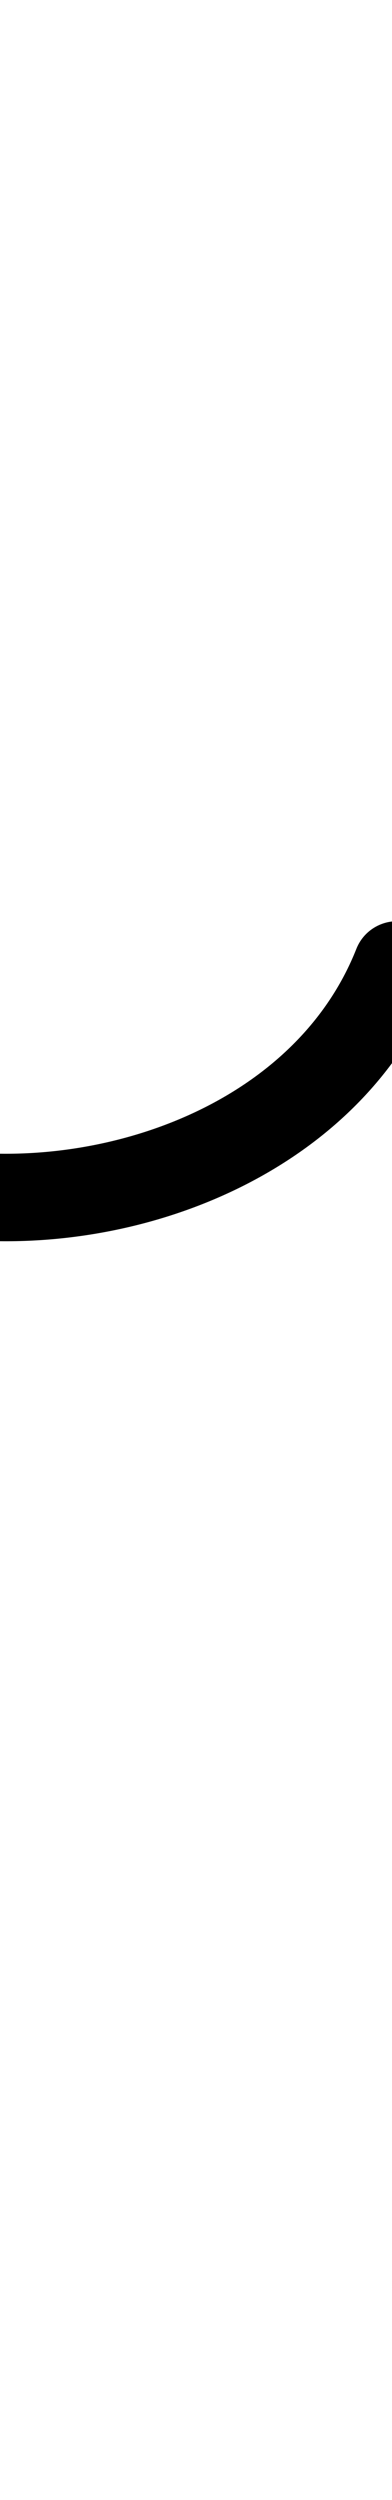 <?xml version="1.0" encoding="UTF-8"?>
<svg xmlns="http://www.w3.org/2000/svg" xmlns:inkscape="http://www.inkscape.org/namespaces/inkscape" xmlns:sodipodi="http://sodipodi.sourceforge.net/DTD/sodipodi-0.dtd" xmlns:svg="http://www.w3.org/2000/svg" version="1.1" viewBox="0 -350 157 1000">
    <sodipodi:namedview pagecolor="#ffffff" bordercolor="#666666" borderopacity="1.0" showgrid="true">
        <inkscape:grid id="grid№1" type="xygrid" dotted="false" enabled="true" visible="true" empspacing="10" />
        <sodipodi:guide id="baseline" position="0.00,350.00" orientation="0.00,1.00" />
    </sodipodi:namedview>
    <g id="glyph">
        <path d="M -0.211 146.499C -0.211 146.499 -0.211 146.499 -0.211 146.499C 71.181 147.359 147.73 112.02 175.272 42.441C 178.829 33.454 174.427 23.286 165.441 19.728C 156.454 16.171 146.286 20.573 142.728 29.559C 120.609 85.438 56.877 112.184 0.211 111.501C -9.453 111.385 -17.382 119.125 -17.499 128.789C -17.615 138.453 -9.875 146.382 -0.211 146.499Z" />
    </g>
</svg>
